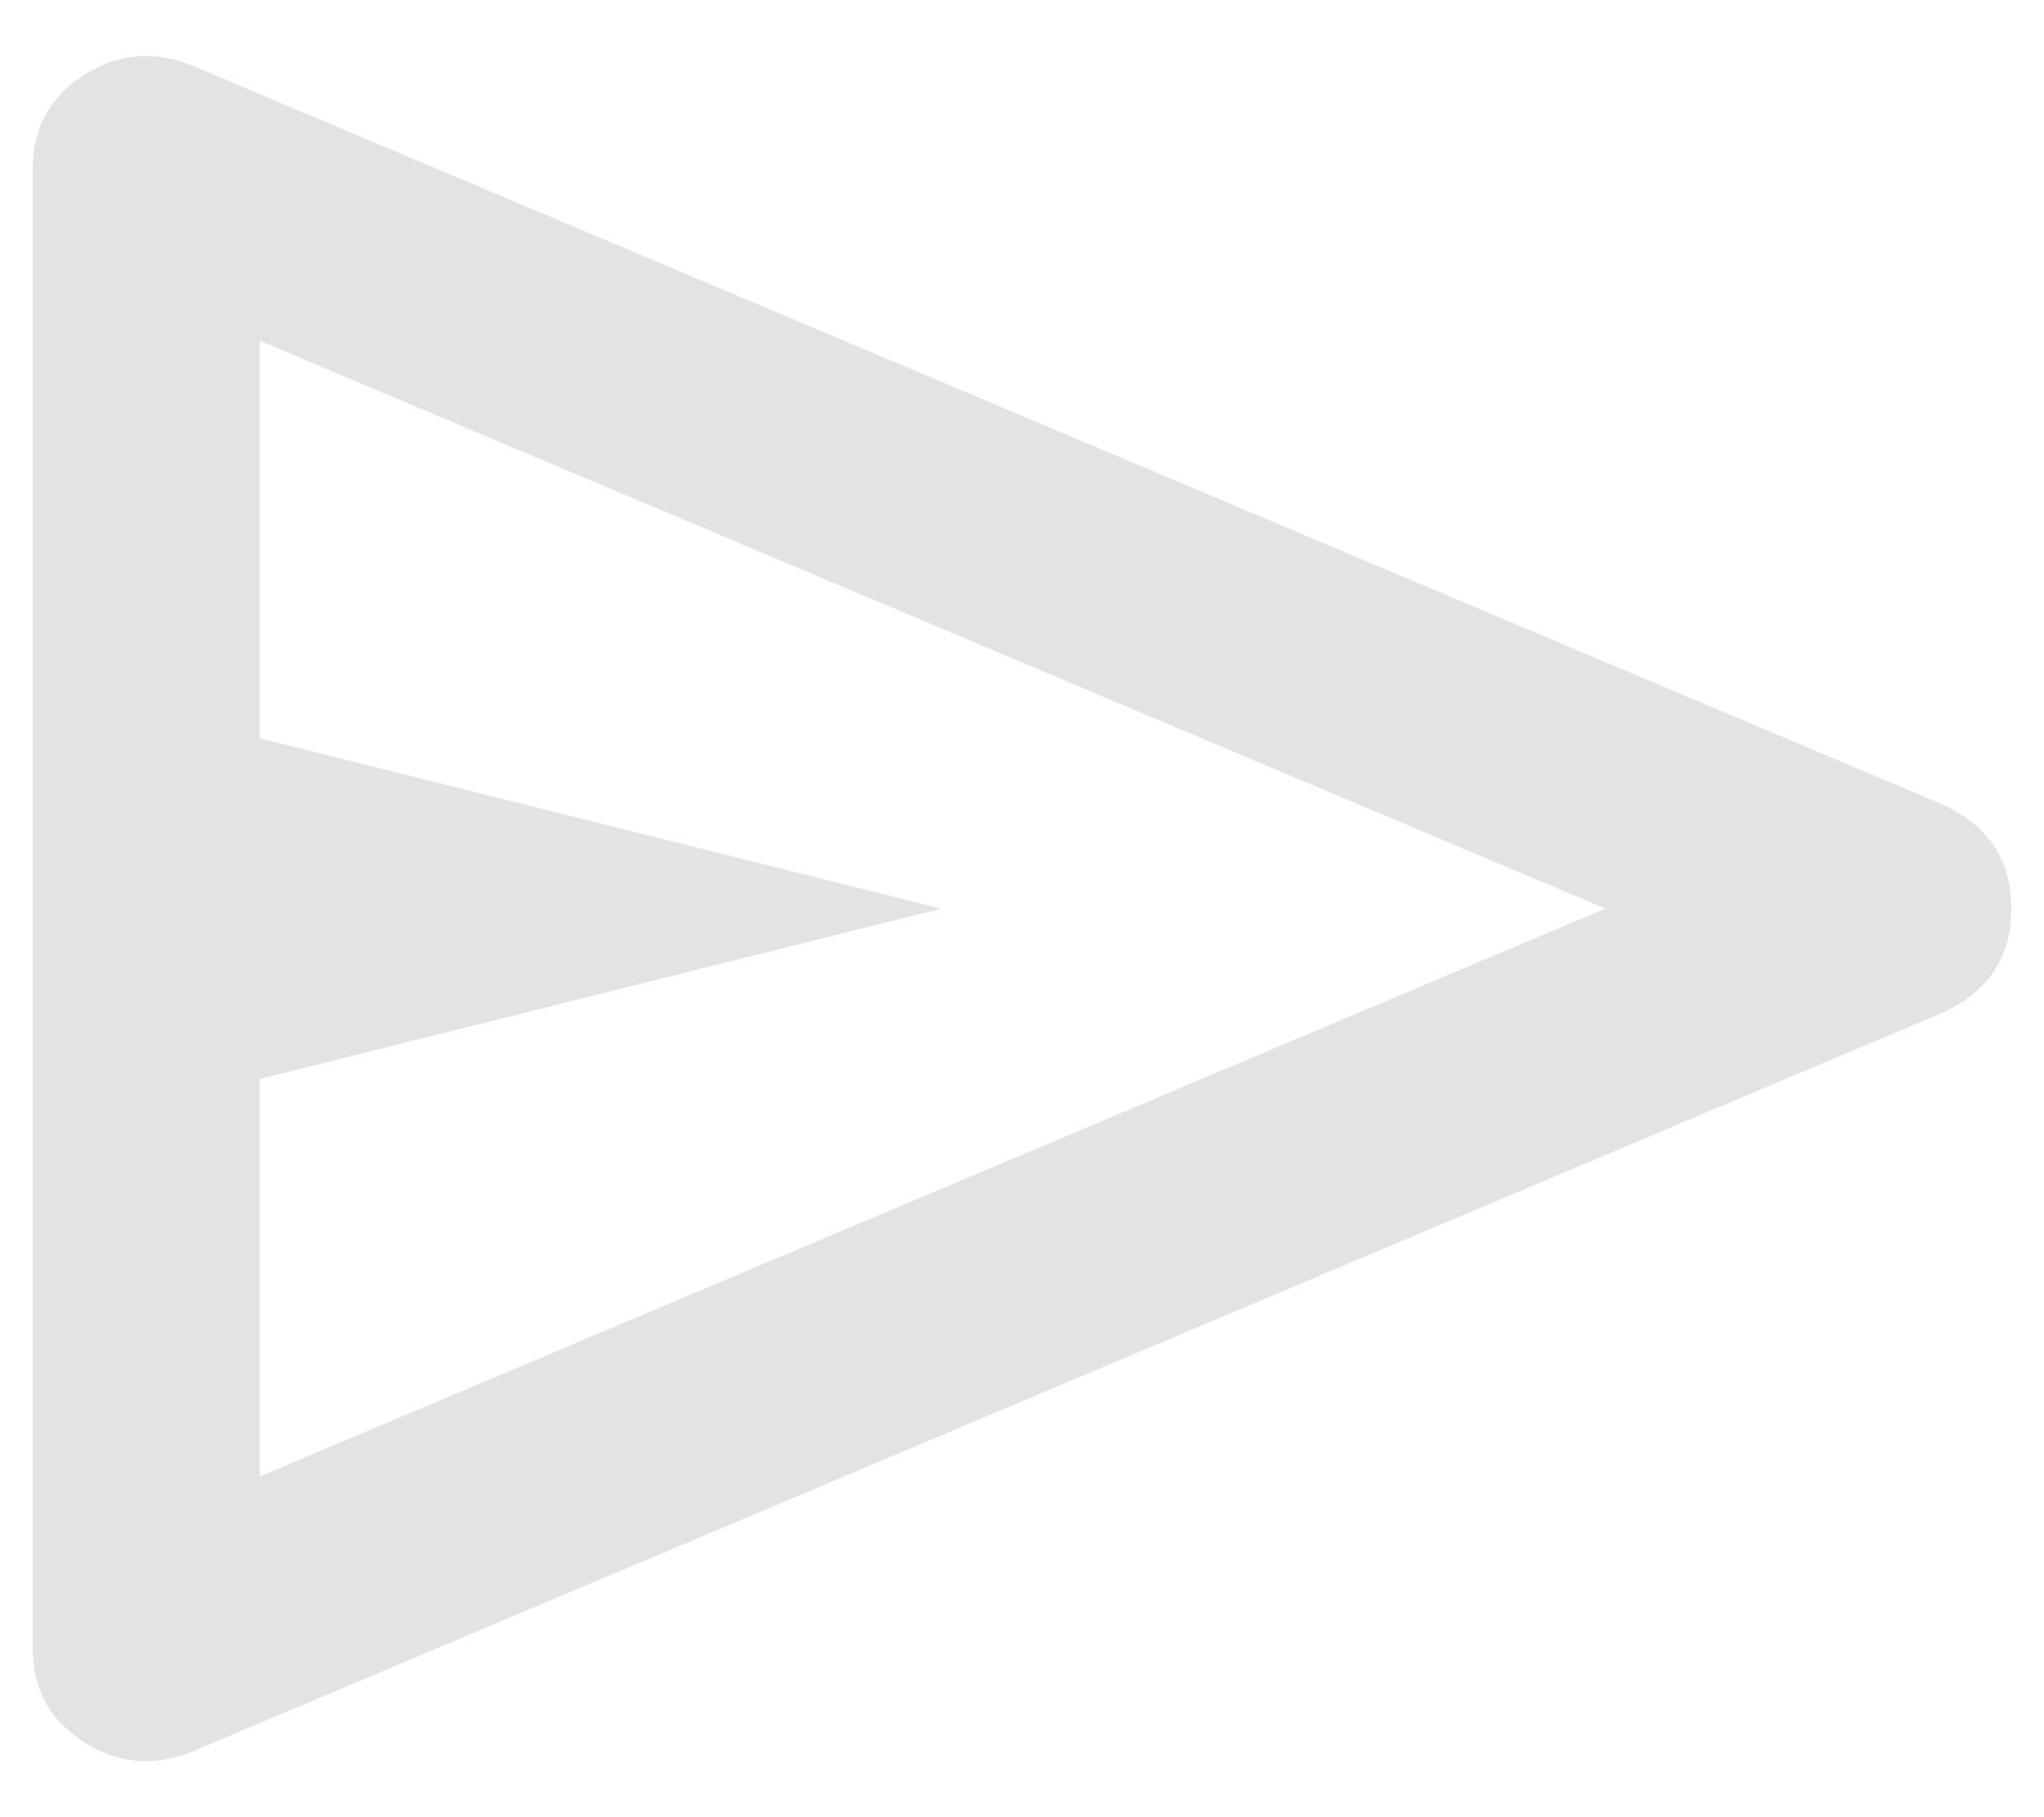 <svg width="18" height="16" viewBox="0 0 18 16" fill="none" xmlns="http://www.w3.org/2000/svg">
<path d="M17.087 8.925L1.687 15.425C1.354 15.558 1.037 15.529 0.737 15.338C0.437 15.146 0.287 14.867 0.287 14.5V1.5C0.287 1.133 0.437 0.854 0.737 0.662C1.037 0.471 1.354 0.442 1.687 0.575L17.087 7.075C17.504 7.258 17.712 7.567 17.712 8C17.712 8.433 17.504 8.742 17.087 8.925ZM2.287 13L14.137 8L2.287 3V6.5L8.287 8L2.287 9.5V13Z" fill="#E3E3E3"/>
</svg>
